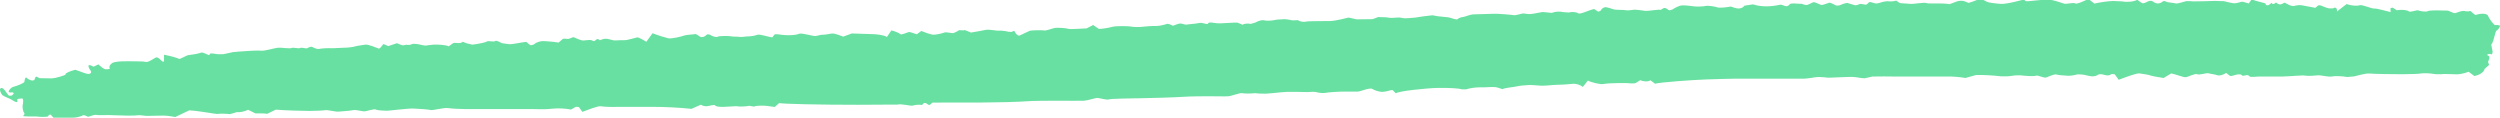 <?xml version="1.0" encoding="UTF-8"?>
<svg xmlns="http://www.w3.org/2000/svg" id="Layer_2" data-name="Layer 2" viewBox="0 0 251.92 11.89">
  <defs>
    <style>
      .cls-1 {
        fill: #68e0a1;
        stroke-width: 0px;
      }
    </style>
  </defs>
  <g id="OBJECTS">
    <path class="cls-1" d="m228.32.48c.15.12.4.02.57-.2l.02.03c.21.27.39-.11.47-.04.28.24.48.22.79.01.08-.05.46.25.73.3l.2.04c.25-.08.62-.13.82-.09s1.02.18,1.39.26l.29-.24s.13-.03.19-.02c.34.11.68.32,1.02.32h.27c.26-.18.45-.04.41.31l.53-.41.44-.34c.43.16,1.02.21,1.31.12s1.16.35,1.47.33,1.35.3,1.66.36l-.02-.38s.19-.09.23-.07l.4.26c.49-.08,1.04-.03,1.21.11s.81-.16.97-.09.76.18.97.07,1.36-.07,2.02-.05l.57.24c.18.08.54-.16.82-.19l.21-.02c.24.06.52.07.63,0h.01l.52.42c.62-.22,1.2-.17,1.29.1s.59.93.71.91.46,0,.48.07-.13.36-.33.47-.22.98-.55,1.44l.11.57.03.13c-.01.2-.09.32-.17.26s-.31-.07-.39.08h0c.57.23-.1.61.17.87.03.03.03.12,0,.15l-.43.38c-.02.29-.48.61-1.03.71l-.49-.37-.08-.06c-.32.13-.83.25-1.14.26s-1.35-.07-1.63-.01h-.53c-.28-.04-.61-.09-.73-.09s-.58-.03-.73.01-1.13.08-1.85.08-2.95-.02-3.37-.07-1.52.3-1.62.3h-.09l-.54.05c-.58-.1-1.28-.12-1.56-.05s-1.15-.15-1.38-.12-1.03.09-1.3.03-1.59.08-2.22.09h-.59c-.59,0-1.17,0-1.76,0-.36,0-.93.11-1.04-.02-.27-.32-.62.13-.82-.15-.04-.05-.25-.06-.37-.04-.27.04-.67.22-.78.14l-.39-.29c-.29.21-.69.31-.89.23s-.63-.12-.86-.19-.95.2-1.15.09-.91.26-1.14.3-1.07-.31-1.49-.38l-.45.27-.32.19c-.62-.09-1.24-.21-1.37-.27s-.72-.14-1.04-.19-1.55.43-2.11.64l-.4-.55s-.31-.06-.38,0c-.43.34-.93-.23-1.37.08-.14.1-.41.14-.6.12-.37-.04-.74-.19-1.11-.19h-.32c-.35.1-.8.16-1,.13s-.92-.04-1.09-.12-.83.22-1.05.3-.81-.26-1.02-.18-1.17.02-1.55-.04h-.35c-.34,0-.68.1-1.02.1h-.63c-.69-.09-1.81-.15-2.49-.13l-.57.16-.5.14c-.51-.1-1.4-.17-1.99-.15h-5.41c-.54,0-1.08-.02-1.62,0h-.34c-.37.09-.72.17-.79.18s-.57-.05-.98-.12-2.7.1-2.87.05-.62-.04-.79-.06-1,.15-1.44.17h-7.04c-.44,0-1.77.04-2.94.08s-4.62.28-5.06.43l-.13-.1-.34-.25c-.23.16-.69.15-1.02-.01l-.42.26c-.22.14-.7.03-1.06.03h-.59c-.64,0-1.39.04-1.67.1s-1.25-.18-1.54-.35l-.21.26-.3.38c-.24-.21-.7-.35-1.03-.31s-1.4.11-1.66.1-1.26.14-1.73.07l-.43-.03-.45-.03c-.5.02-1.12.08-1.38.15s-1.03.11-1.43.27l-.47-.15c-.39-.12-.89-.03-1.34-.03h-.45c-.5,0-1.11.1-1.37.2h-.47c-.25-.1-1.34-.16-2.41-.14s-4.04.32-4.22.55l-.32-.32c-.07-.07-.51.11-.78.14l-.27.03c-.3,0-.75-.14-1.01-.3s-1.19.27-1.48.27-1.32,0-1.62,0-1.36.07-1.7.14h-.31c-.29,0-.59-.13-.87-.12l-.56.03c-.61-.02-1.55-.03-2.08-.02s-2.12.24-2.45.17h-.3l-.43-.04c-.47.05-1.06.05-1.3,0s-1.06.28-1.38.31-1.51,0-1.88,0-1.98,0-2.75.06-3.46.13-4.26.14-3.02.04-3.18.12-.9-.13-1.11-.15-1,.26-1.38.28-1.9,0-2.52,0-2.74,0-3.34.06-3.16.12-4.35.12h-2.21c-1.24,0-2.52,0-2.85.01l-.24.2c-.23.19-.43-.42-.75-.04l-.06.08c-.29-.05-.71-.02-.93.06s-1.07-.21-1.57-.1h-.46l-3.52.02c-3.87,0-7.44-.08-7.93-.17l-.38.34-.06.05c-.16-.02-.52-.07-.81-.11s-1.11-.03-1.2.05-.53-.1-.65-.05-.69.08-.97.06l-.26-.03-1.23.07h-.27c-.29,0-.58-.06-.64-.16s-.61.09-.87.1l-.24-.03c-.12-.01-.27-.14-.33-.12l-.92.41c-1.07-.12-2.84-.21-3.93-.2h-3.47c-.64.02-1.41,0-1.72-.06s-1.4.4-1.88.56l-.32-.45c-.04-.05-.29-.08-.37-.04l-.45.26c-.51-.11-1.34-.15-1.86-.09l-.47.04c-.54.04-1.08,0-1.62,0h-6.72c-.54,0-1.33-.04-1.74-.1s-1.58.26-1.73.2-1.07-.12-1.71-.15-2.49.23-2.71.22-.93-.02-1.09-.12-.9.15-1.12.18-.91-.19-1.19-.12-1.22.12-1.48.15-1.11-.19-1.3-.15-1.12.08-1.62.08-2.52-.05-3.39-.13l-.74.36-.13.06c-.21-.04-.74-.06-1.18-.04l-.28-.14-.46-.23c-.33.18-.85.28-1.14.24l-.33.1-.36.1c-.47-.05-1.01-.06-1.21-.02s-1.65-.28-2.89-.36l-1.03.49-.37.18c-.41-.08-.97-.15-1.24-.14s-1.21.01-1.48.03-.9-.1-1.01-.07-.73.05-1.08.04-1.5-.03-1.78-.05-1.14.04-1.38-.02-.8.24-.87.18-.4-.21-.49-.13-.65.23-.94.23h-.27c-.5,0-.99,0-1.49,0h-.27c-.12-.18-.27-.32-.31-.32s-.19.08-.21.17-.72.09-1.19.03h-.76c-.39-.01-.65-.04-.58-.06s.22-.2.1-.33-.18-.63-.13-.79.09-.64-.07-.64-.52.05-.49.11.05.24-.03.26-.33-.1-.47-.21-.85-.36-.99-.49-.39-.66-.12-.72.59.63.78.77h.23c.08,0,.18-.11.23-.19l.03-.04c-.05-.08-.15-.13-.22-.1s-.3.02-.3-.08.23-.43.51-.49,1.08-.37,1.08-.5.1-.55.22-.4.6.39.79.21l.06-.17c.09-.22.14-.17.32-.07l.13.07c.2,0,.74.02,1.19.02s1.54-.36,1.44-.4.24-.29.98-.47l.8.29c.15.06.31.11.47.13h.12c.2-.04.26-.2.15-.33s-.31-.51-.17-.55h.12c.14.03.31.17.38.14l.45-.22c.28.26.59.48.7.49s.55,0,.45-.11,0-.33.22-.5,1.05-.2,1.2-.19.78-.02,1,0,.9-.02,1.21.06.94-.48,1.11-.46.49.34.52.38.16.09.21.02v-.66c.53.09,1.23.28,1.57.43l.42-.2.38-.18c.53-.06,1.13-.17,1.35-.26s.74.28.84.24l.03-.05.06-.1c.12-.03.43,0,.71.06h.62c.39-.09.83-.18.99-.21s.86-.06,1.16-.09,1.36-.09,1.68-.05,1.35-.27,1.67-.3,1.22.12,1.37.03.72.09.86,0,.63.09.72.02.41-.2.52-.12.51.24.69.19.89-.09,1.18-.07,1.13-.06,1.34-.05.88-.06,1.04-.12.79-.14,1.08-.19,1.16.33,1.34.39.4-.41.5-.45l.05.02.42.19c.43-.14.82-.27.86-.29h.03c.24.08.5.25.69.2l.23-.05c.2.04.46.02.58-.06s.69,0,.95.08l.24.04.16.03c.19-.03.56-.08.82-.1s1.2,0,1.54.17l.4-.29c.23-.17.7.11,1-.16.03-.03.24.1.38.14l.6.14c.66-.08,1.33-.22,1.48-.32s.7.08.82-.04.6.18.67.21.44.05.71.1,1.27-.19,1.75-.23l.35.29.05.04c.15.03.37-.05.49-.16s.45-.21.65-.24,1.19.05,1.72.14l.42-.36c.11-.09.47.04.65-.03l.42-.16c.36.17.78.32.92.34s.7-.09.9-.03l.18.08c.23.11.34-.42.64-.08.03.03.33-.13.51-.14h.25c.27.06.58.13.67.16s.69-.04,1.05-.02,1.3-.32,1.4-.28.58.27.83.44l.25-.34.38-.52c.56.22,1.27.44,1.59.51s1.37-.19,1.61-.28.91-.1,1.15-.15l.16.09.17.1c.15.16.43.16.63,0l.16-.13.03-.02c.1-.03.27,0,.39.09s.55.23.67.14,1.15-.09,1.35-.04.68.02.87.06.64-.06.8-.05.75-.06.96-.16,1.09.2,1.51.26l.27-.32s.17-.01.26,0l.55.07c.6.07,1.33.02,1.61-.11s1.33.23,1.68.22l.29-.06.27-.06c.3,0,.78-.07,1.07-.13s1.07.29,1.17.31l.07-.03.79-.29c.92.04,1.86.07,2.09.07s1.09.06,1.45.28l.31-.46.14-.2c.38.1.79.27.9.38s.69-.18.85-.21.65.2.81.22l.07-.05.38-.28c.37.16.88.33,1.14.37s1-.13,1.18-.21.8.09.9.06.43-.18.54-.27.5.06.6-.05l.3.12.34.14c.5-.08,1.17-.2,1.49-.27s1.16.11,1.31.08.73.04.99.11l.25.02h.09c.14-.13.28-.13.31,0s.3.45.49.35.82-.39.98-.46,1.29-.08,1.49-.04.84-.23,1.09-.26,1.09.01,1.31.09,1.3-.03,1.86-.04l.35-.18.31-.16c.2.13.43.3.53.37s.94-.06,1.37-.18,1.76-.08,1.94-.03.85.06,1.1.02,1.13-.1,1.39-.08.96-.15,1.1-.21.55.16.6.18h.03c.24-.08.46-.2.7-.22.21-.02.45.14.65.11l.31-.04c.35-.03.81-.08,1.03-.13s.74.18.79.09l.07-.07.05-.05c.09-.03.45,0,.79.06s1.86-.11,2.12-.05l.21.09.26.11c.21-.12.59-.15.83-.08l.17-.05.31-.09c.3-.18.7-.28.87-.22s.84.04,1.06-.03.67-.05.85-.08.7.05.86.1.63-.05.69.02.46.19.74.12,1.92-.04,2.48-.06,1.62-.3,1.83-.35l.28.06.54.12c.64-.01,1.37-.02,1.61-.02l.24-.09.31-.12c.41,0,.92.02,1.12.07s.91-.05,1.09-.02l.16.03.15.03c.16.03.72,0,1.24-.06l.46-.07.39-.06c.44-.05.83-.1.87-.1s.31.06.55.1,1.01.08,1.21.14.7.25.77.15.42-.22.56-.22.68-.24.98-.26,1.51-.03,1.99-.06,1.93.1,2.15.14.85-.21,1-.17.42.04.52.06.79-.09,1.37-.21l.53.05.39.04c.32-.14.83-.17,1.14-.08l.28.02.29.02c.32-.09.75-.06.96.08s1.12-.35,1.6-.43l.4.26s.18-.03.23-.08l.07-.08c.04-.11.21-.23.37-.28s.72.16.93.22.99.03,1.19.08.64-.03.8-.05.85.06,1.13.11,1.29-.16,1.61-.1l.13-.09c.41-.3.55.21.8.13l.26-.09c.25-.18.64-.35.86-.39s1.06.05,1.27.09.99.02,1.2-.04.96.06,1.16.14.97,0,1.37-.08l.42.14c.29.1.72.09.95-.23l.86-.13c.9.29,1.83.23,2.71.04.34-.07.65.4.99-.05.1-.14.67-.07,1.02-.05h.2c.21.1.46.15.56.11s.35-.14.55-.25.75.29.93.26.64-.21.73-.23.5.18.7.29h.19c.19,0,.37-.14.57-.19l.33-.08c.34.11.7.22.8.24s.35-.06.47-.12.55.08.65.06l.08-.05c.11-.06.2-.22.29-.22.23.02.46.16.68.15.28-.02.55-.17.84-.2l.25-.03c.27.05.68.02.89-.06l.22.15.14.1c.24.02.73.05,1.07.08s1.4-.18,1.63-.08,1.5-.04,2.31.11l.76-.28c.22-.08.58-.09.79,0l.37.15c.35-.09.8-.26,1.01-.38h.19c.19,0,.38.14.56.22l.1.05c.1.07.71.16,1.37.21s2.31-.45,2.35-.43.12.11.18.15.57-.01.86-.05,1.31-.12,1.59-.09,1.17.3,1.4.39.95-.14,1.13-.02.99-.29,1.35-.44l.41.32.18.14c.54-.13,1.39-.25,1.89-.26l.45.02.47.02c.5.1,1.18.03,1.51-.16l.43.3c.34.23.72-.43,1.17-.11.38.27.7.21,1.03-.06.02-.02.09-.01.13,0l.31.11c.34.04.72.1.85.13s.74-.17,1.03-.24h.25l.52.03c.57,0,1.51-.03,2.1-.05l.54.02h.34c.37.1.82.19,1.01.22s.65-.11.79-.15.61.15.74.17l.02-.03.28-.41c.32.22,1.25.34,1.4.46Z"></path>
  </g>
</svg>
